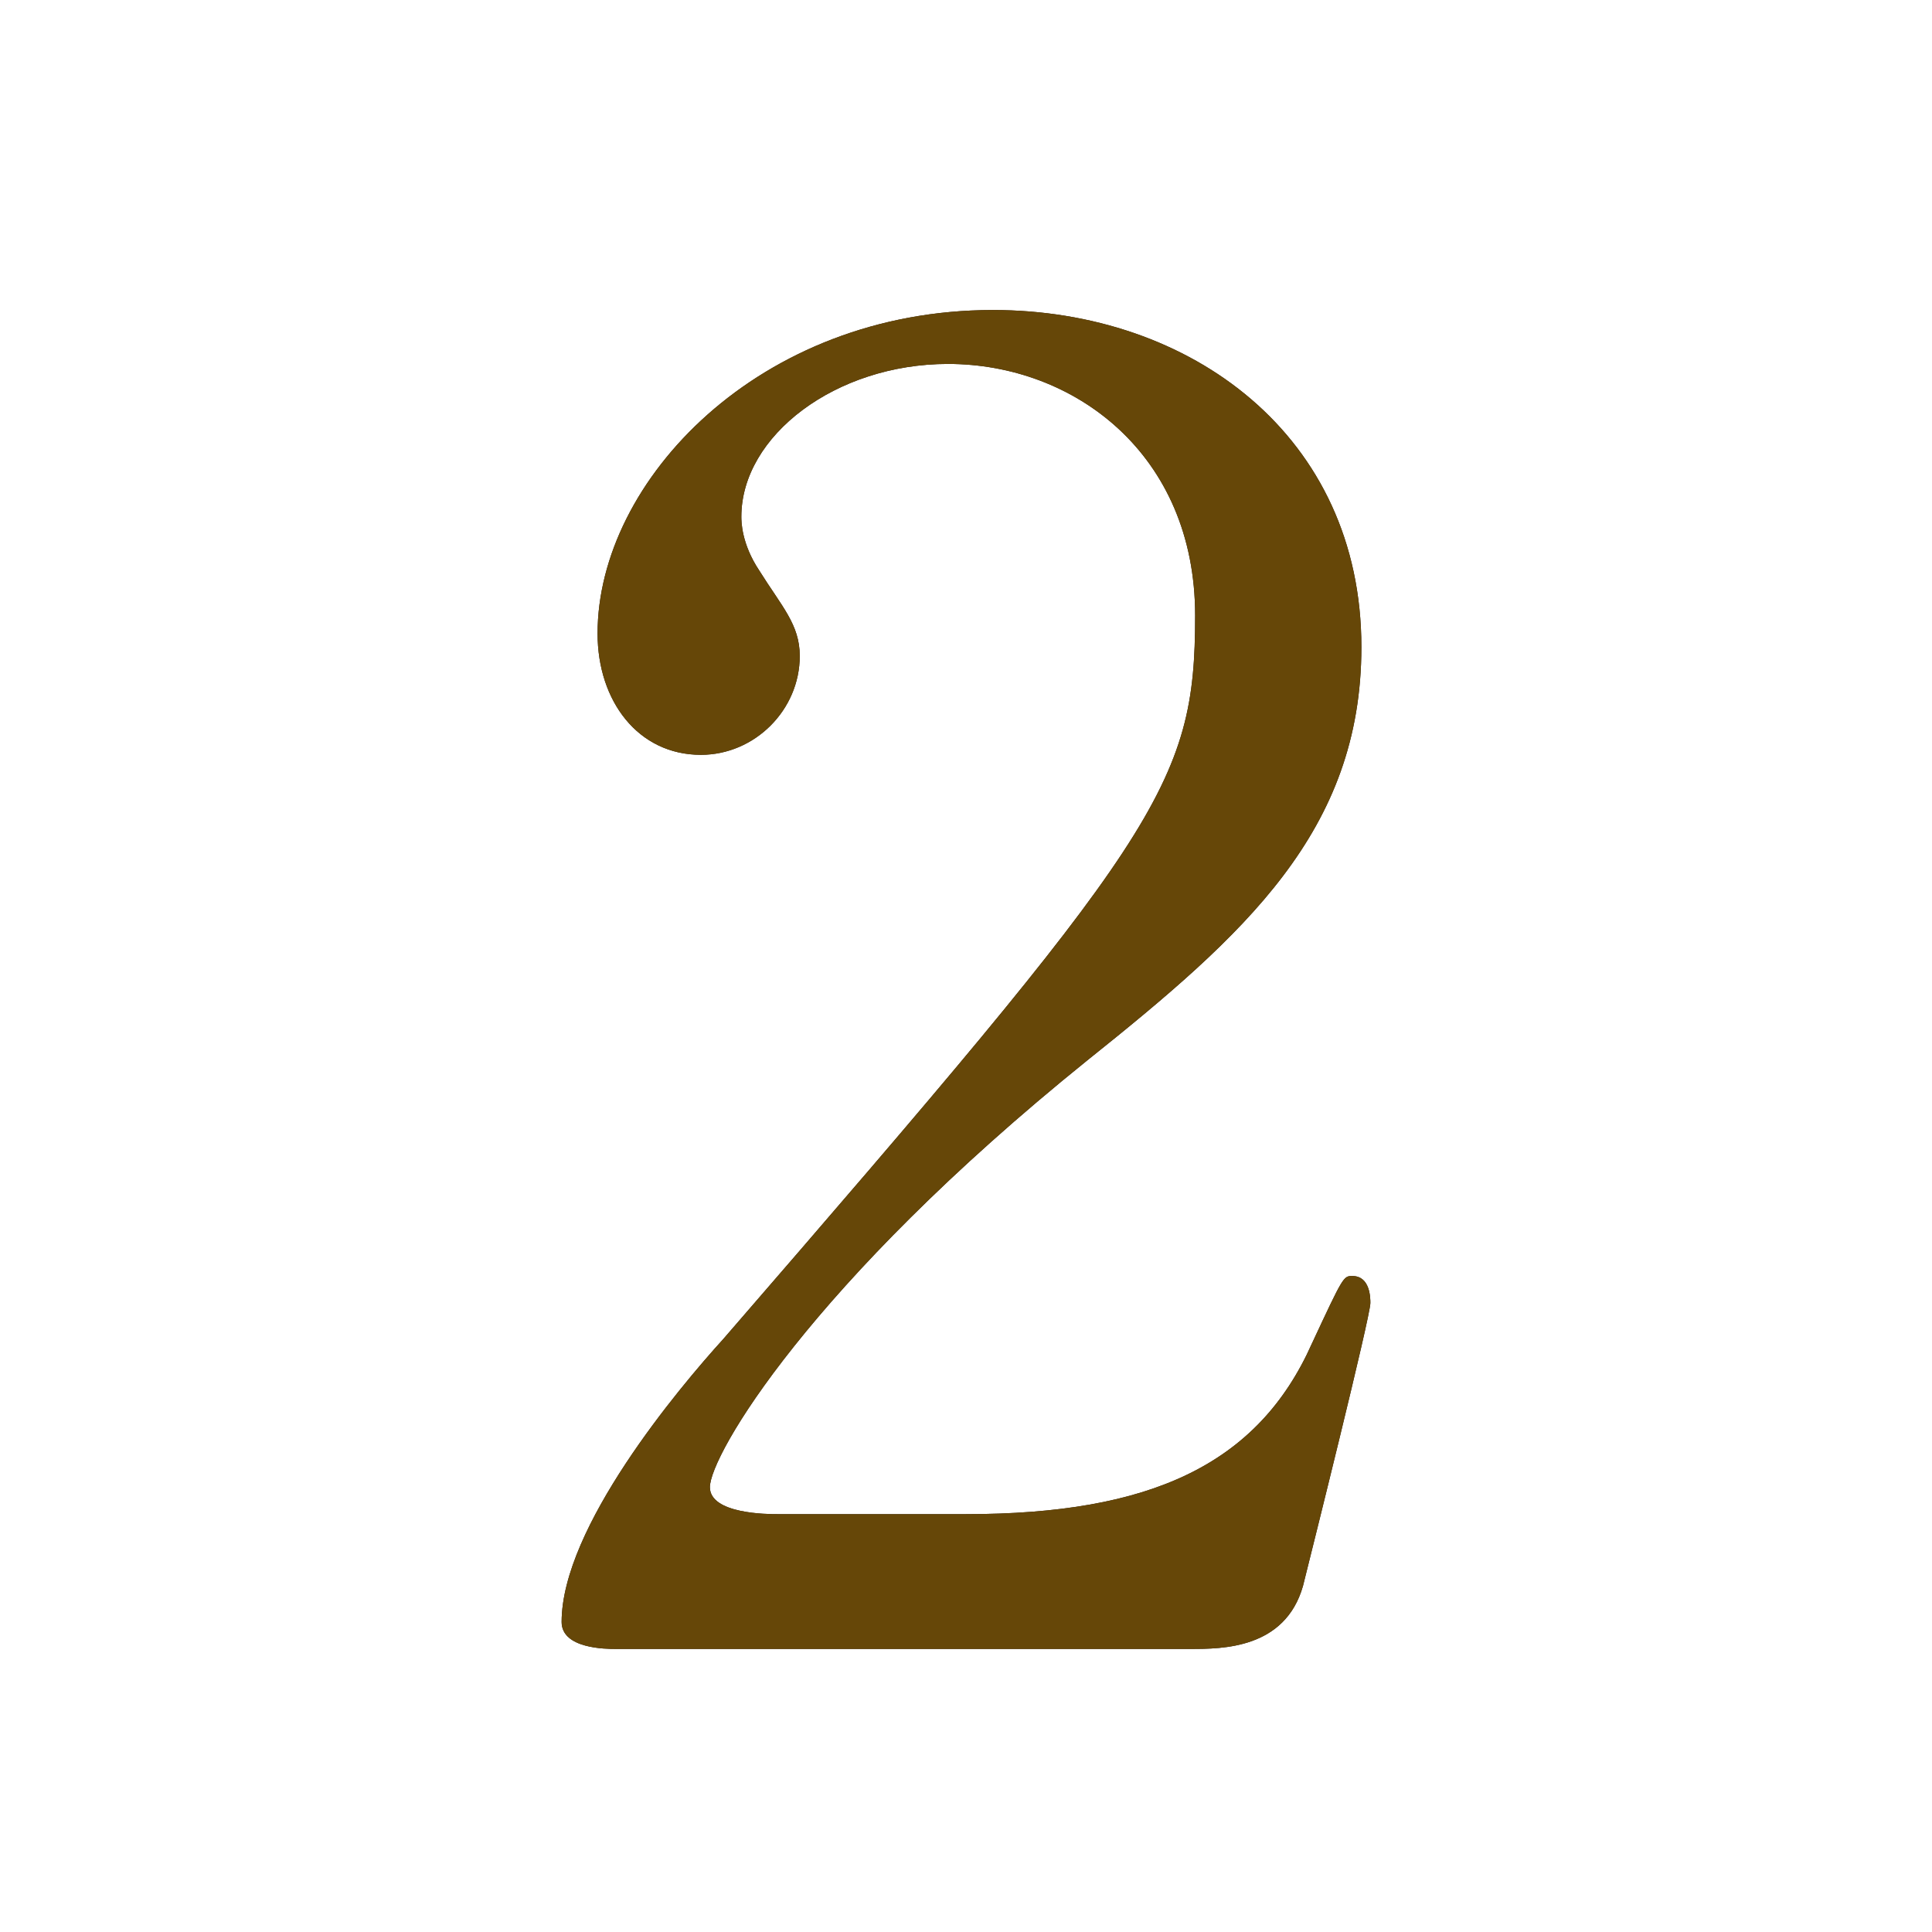 <?xml version="1.0" encoding="utf-8"?>
<!-- Generator: Adobe Illustrator 26.1.0, SVG Export Plug-In . SVG Version: 6.00 Build 0)  -->
<svg version="1.1" id="レイヤー_1" xmlns="http://www.w3.org/2000/svg" xmlns:xlink="http://www.w3.org/1999/xlink" x="0px"
	 y="0px" viewBox="0 0 43 43" style="enable-background:new 0 0 43 43;" xml:space="preserve">
<style type="text/css">
	.st0{clip-path:url(#SVGID_00000167368271055377543170000017536070264878714254_);}
	.st1{fill:#231815;}
	.st2{fill:#664708;}
</style>
<g id="a">
</g>
<g id="b">
	<g id="c">
		<g>
			<defs>
				<rect id="SVGID_1_" width="43" height="43"/>
			</defs>
			<clipPath id="SVGID_00000083077712046718940200000004252551033611258294_">
				<use xlink:href="#SVGID_1_"  style="overflow:visible;"/>
			</clipPath>
			<g style="clip-path:url(#SVGID_00000083077712046718940200000004252551033611258294_);">
				<g>
					<path class="st1" d="M13.7,36.7c-0.2,0-1.2,0-1.2-0.6c0-2.1,2.6-5.2,3.6-6.3c9.7-11.2,10.5-12.3,10.5-16.1
						c0-3.6-2.7-5.6-5.5-5.6c-2.5,0-4.6,1.6-4.6,3.4c0,0.1,0,0.6,0.4,1.2c0.5,0.8,0.9,1.2,0.9,1.9c0,1.2-1,2.2-2.2,2.2
						c-1.4,0-2.3-1.2-2.3-2.7c0-3.4,3.6-7.2,8.8-7.2c4.4,0,8.2,2.8,8.2,7.5c0,4.1-2.6,6.4-6.1,9.2c-6.2,5-8.4,8.8-8.4,9.5
						c0,0.6,1.3,0.6,1.5,0.6h4.2c4.1,0,6.5-1.1,7.7-3.8c0.7-1.5,0.7-1.5,0.9-1.5c0.4,0,0.4,0.5,0.4,0.6c0,0.3-1.3,5.5-1.5,6.3
						c-0.4,1.4-1.8,1.4-2.5,1.4L13.7,36.7L13.7,36.7z"/>
					<path class="st2" d="M13.7,36.7c-0.2,0-1.2,0-1.2-0.6c0-2.1,2.6-5.2,3.6-6.3c9.7-11.2,10.5-12.3,10.5-16.1
						c0-3.6-2.7-5.6-5.5-5.6c-2.5,0-4.6,1.6-4.6,3.4c0,0.1,0,0.6,0.4,1.2c0.5,0.8,0.9,1.2,0.9,1.9c0,1.2-1,2.2-2.2,2.2
						c-1.4,0-2.3-1.2-2.3-2.7c0-3.4,3.6-7.2,8.8-7.2c4.4,0,8.2,2.8,8.2,7.5c0,4.1-2.6,6.4-6.1,9.2c-6.2,5-8.4,8.8-8.4,9.5
						c0,0.6,1.3,0.6,1.5,0.6h4.2c4.1,0,6.5-1.1,7.7-3.8c0.7-1.5,0.7-1.5,0.9-1.5c0.4,0,0.4,0.5,0.4,0.6c0,0.3-1.3,5.5-1.5,6.3
						c-0.4,1.4-1.8,1.4-2.5,1.4L13.7,36.7L13.7,36.7z"/>
				</g>
			</g>
		</g>
	</g>
</g>
</svg>
